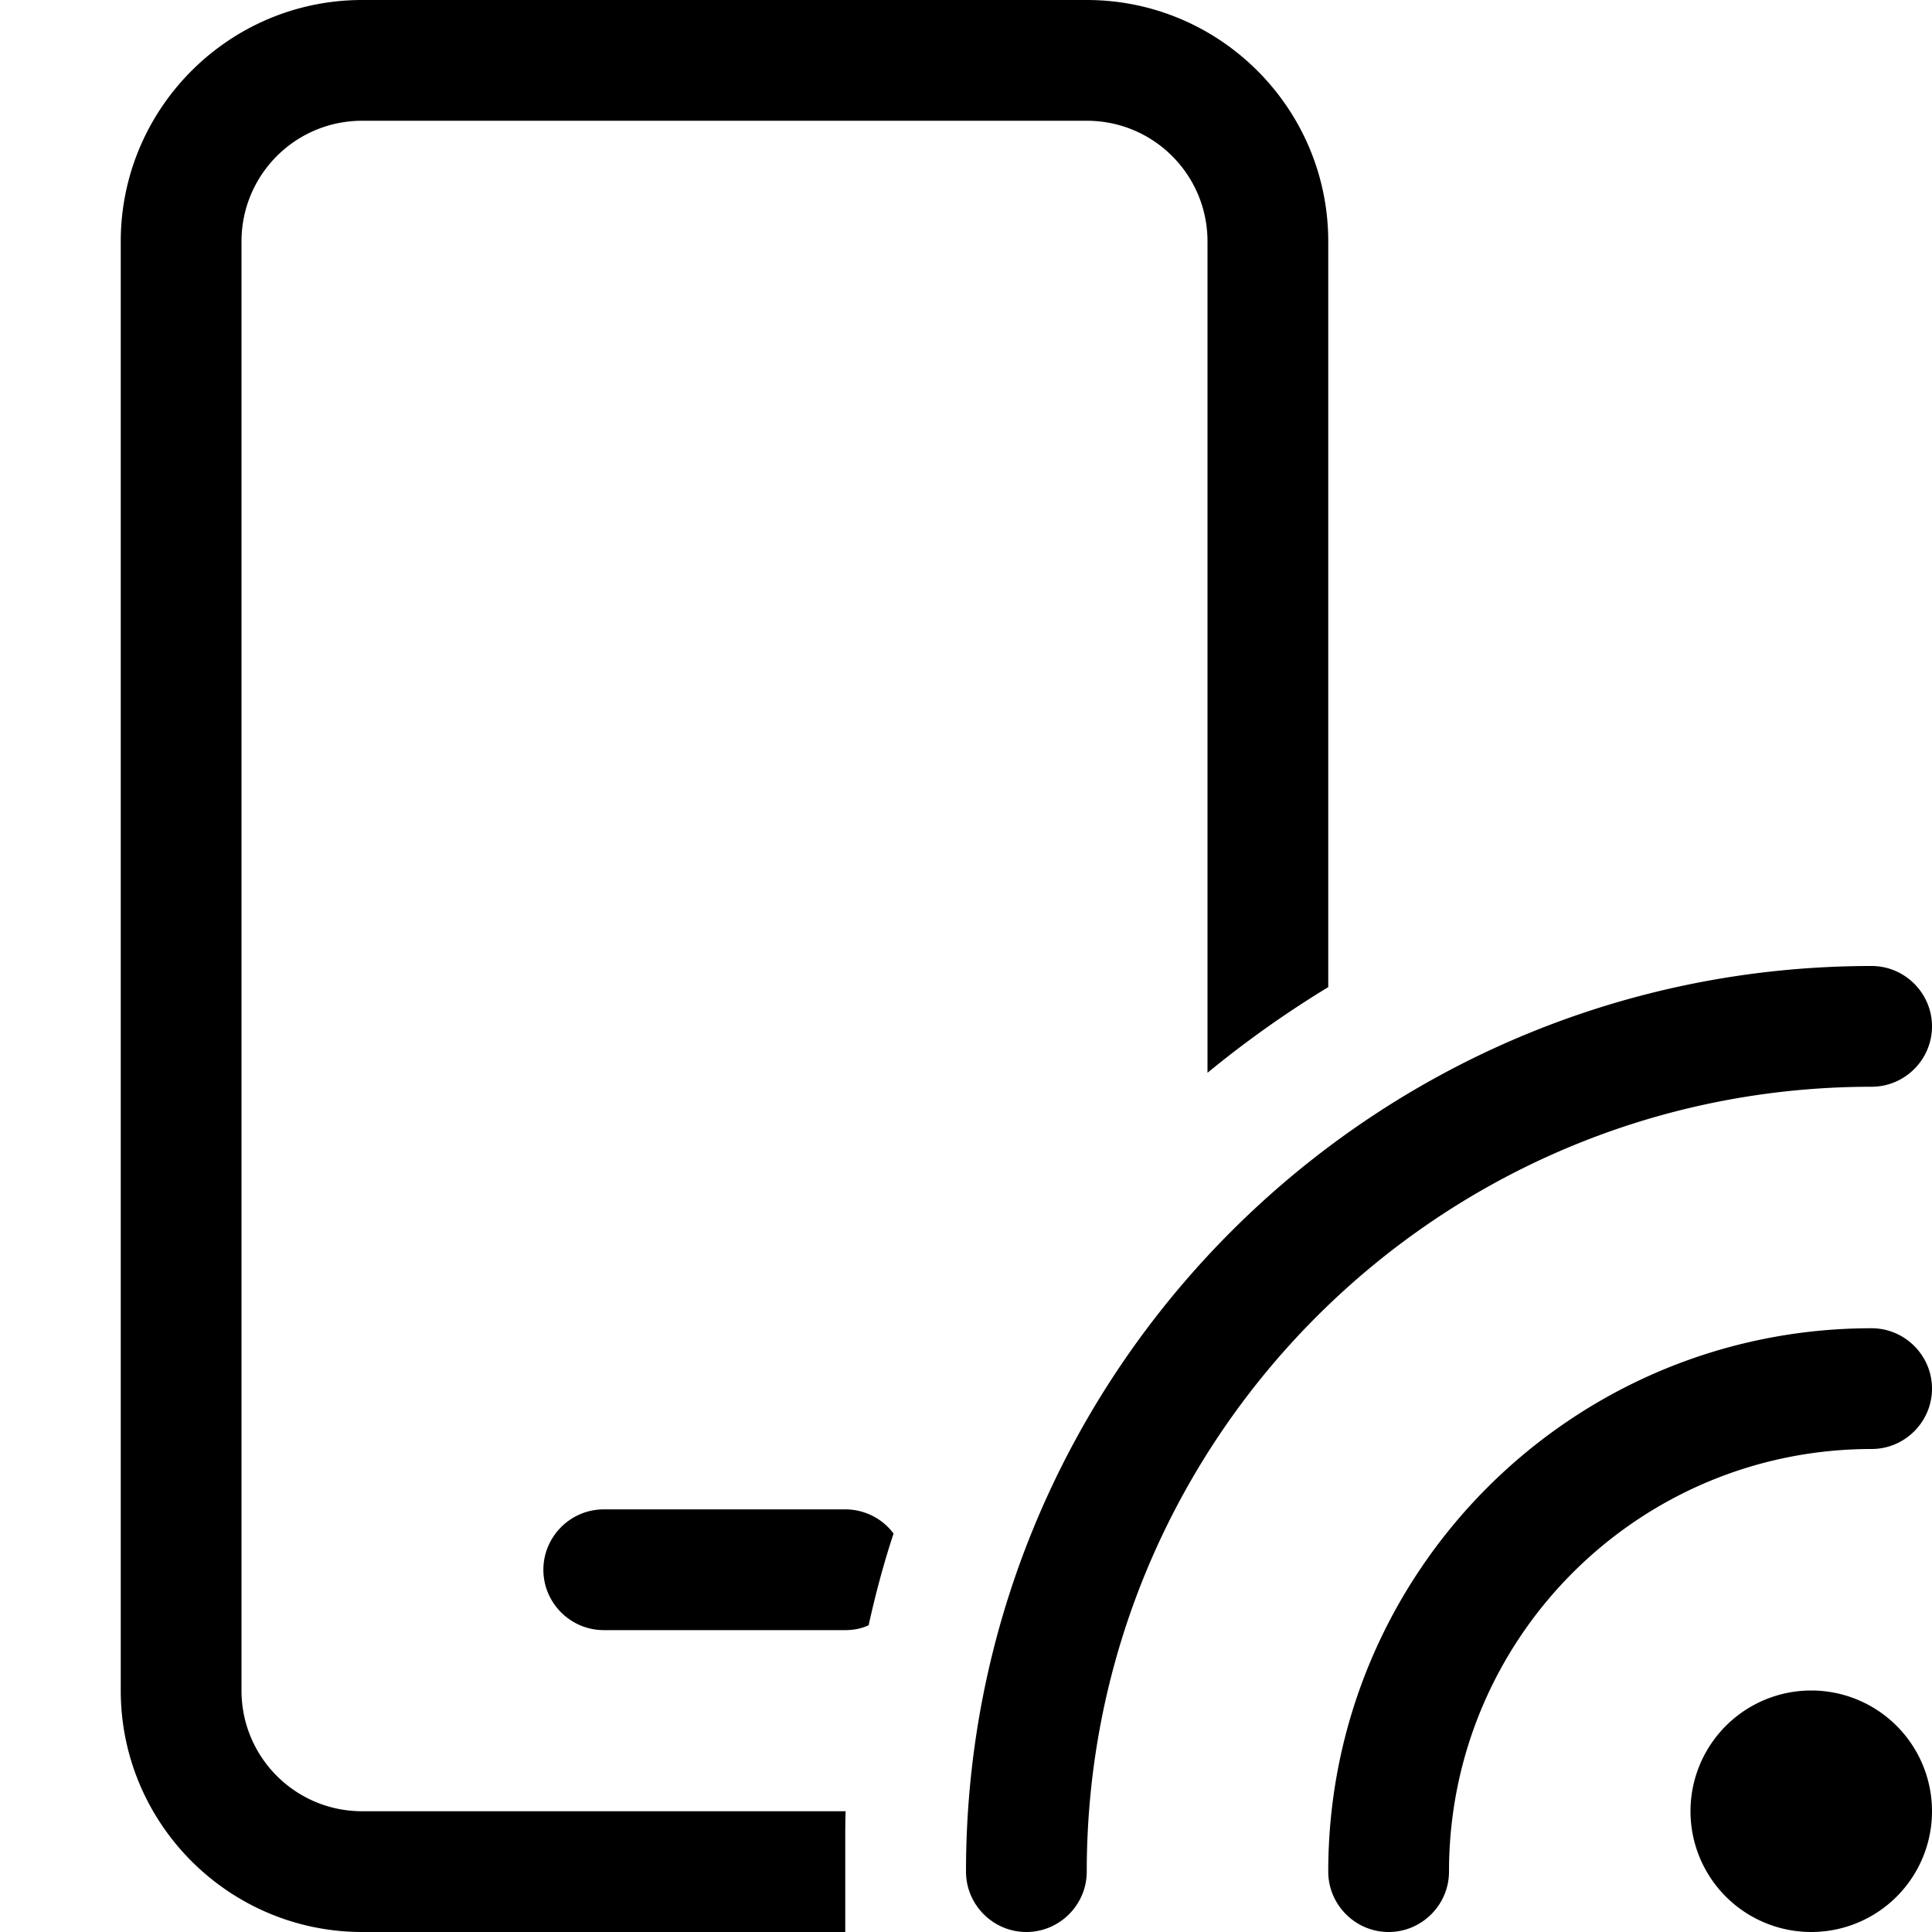 <svg xmlns="http://www.w3.org/2000/svg" viewBox="0 0 512 512"><!--! Font Awesome Pro 6.5.1 by @fontawesome - https://fontawesome.com License - https://fontawesome.com/license (Commercial License) Copyright 2023 Fonticons, Inc. --><path d="M96 32H288c17.7 0 32 14.3 32 32V284.3c10.1-8.3 20.8-15.9 32-22.7V64c0-35.3-28.7-64-64-64H96C60.7 0 32 28.7 32 64V448c0 35.3 28.7 64 64 64H224V488c0-2.7 0-5.3 .1-8H96c-17.7 0-32-14.3-32-32V64c0-17.7 14.3-32 32-32zM224 400H160c-8.8 0-16 7.2-16 16s7.2 16 16 16h64c2.2 0 4.3-.4 6.2-1.3c1.8-8.2 4-16.4 6.6-24.3c-2.9-3.9-7.6-6.4-12.8-6.4zM496 256c-132.5 0-240 107.5-240 240c0 8.8 7.2 16 16 16s16-7.2 16-16c0-114.9 93.1-208 208-208c8.8 0 16-7.2 16-16s-7.2-16-16-16zM480 512a32 32 0 1 0 0-64 32 32 0 1 0 0 64zm32-144c0-8.8-7.2-16-16-16c-79.5 0-144 64.5-144 144c0 8.8 7.2 16 16 16s16-7.2 16-16c0-61.9 50.1-112 112-112c8.8 0 16-7.2 16-16z"/></svg>